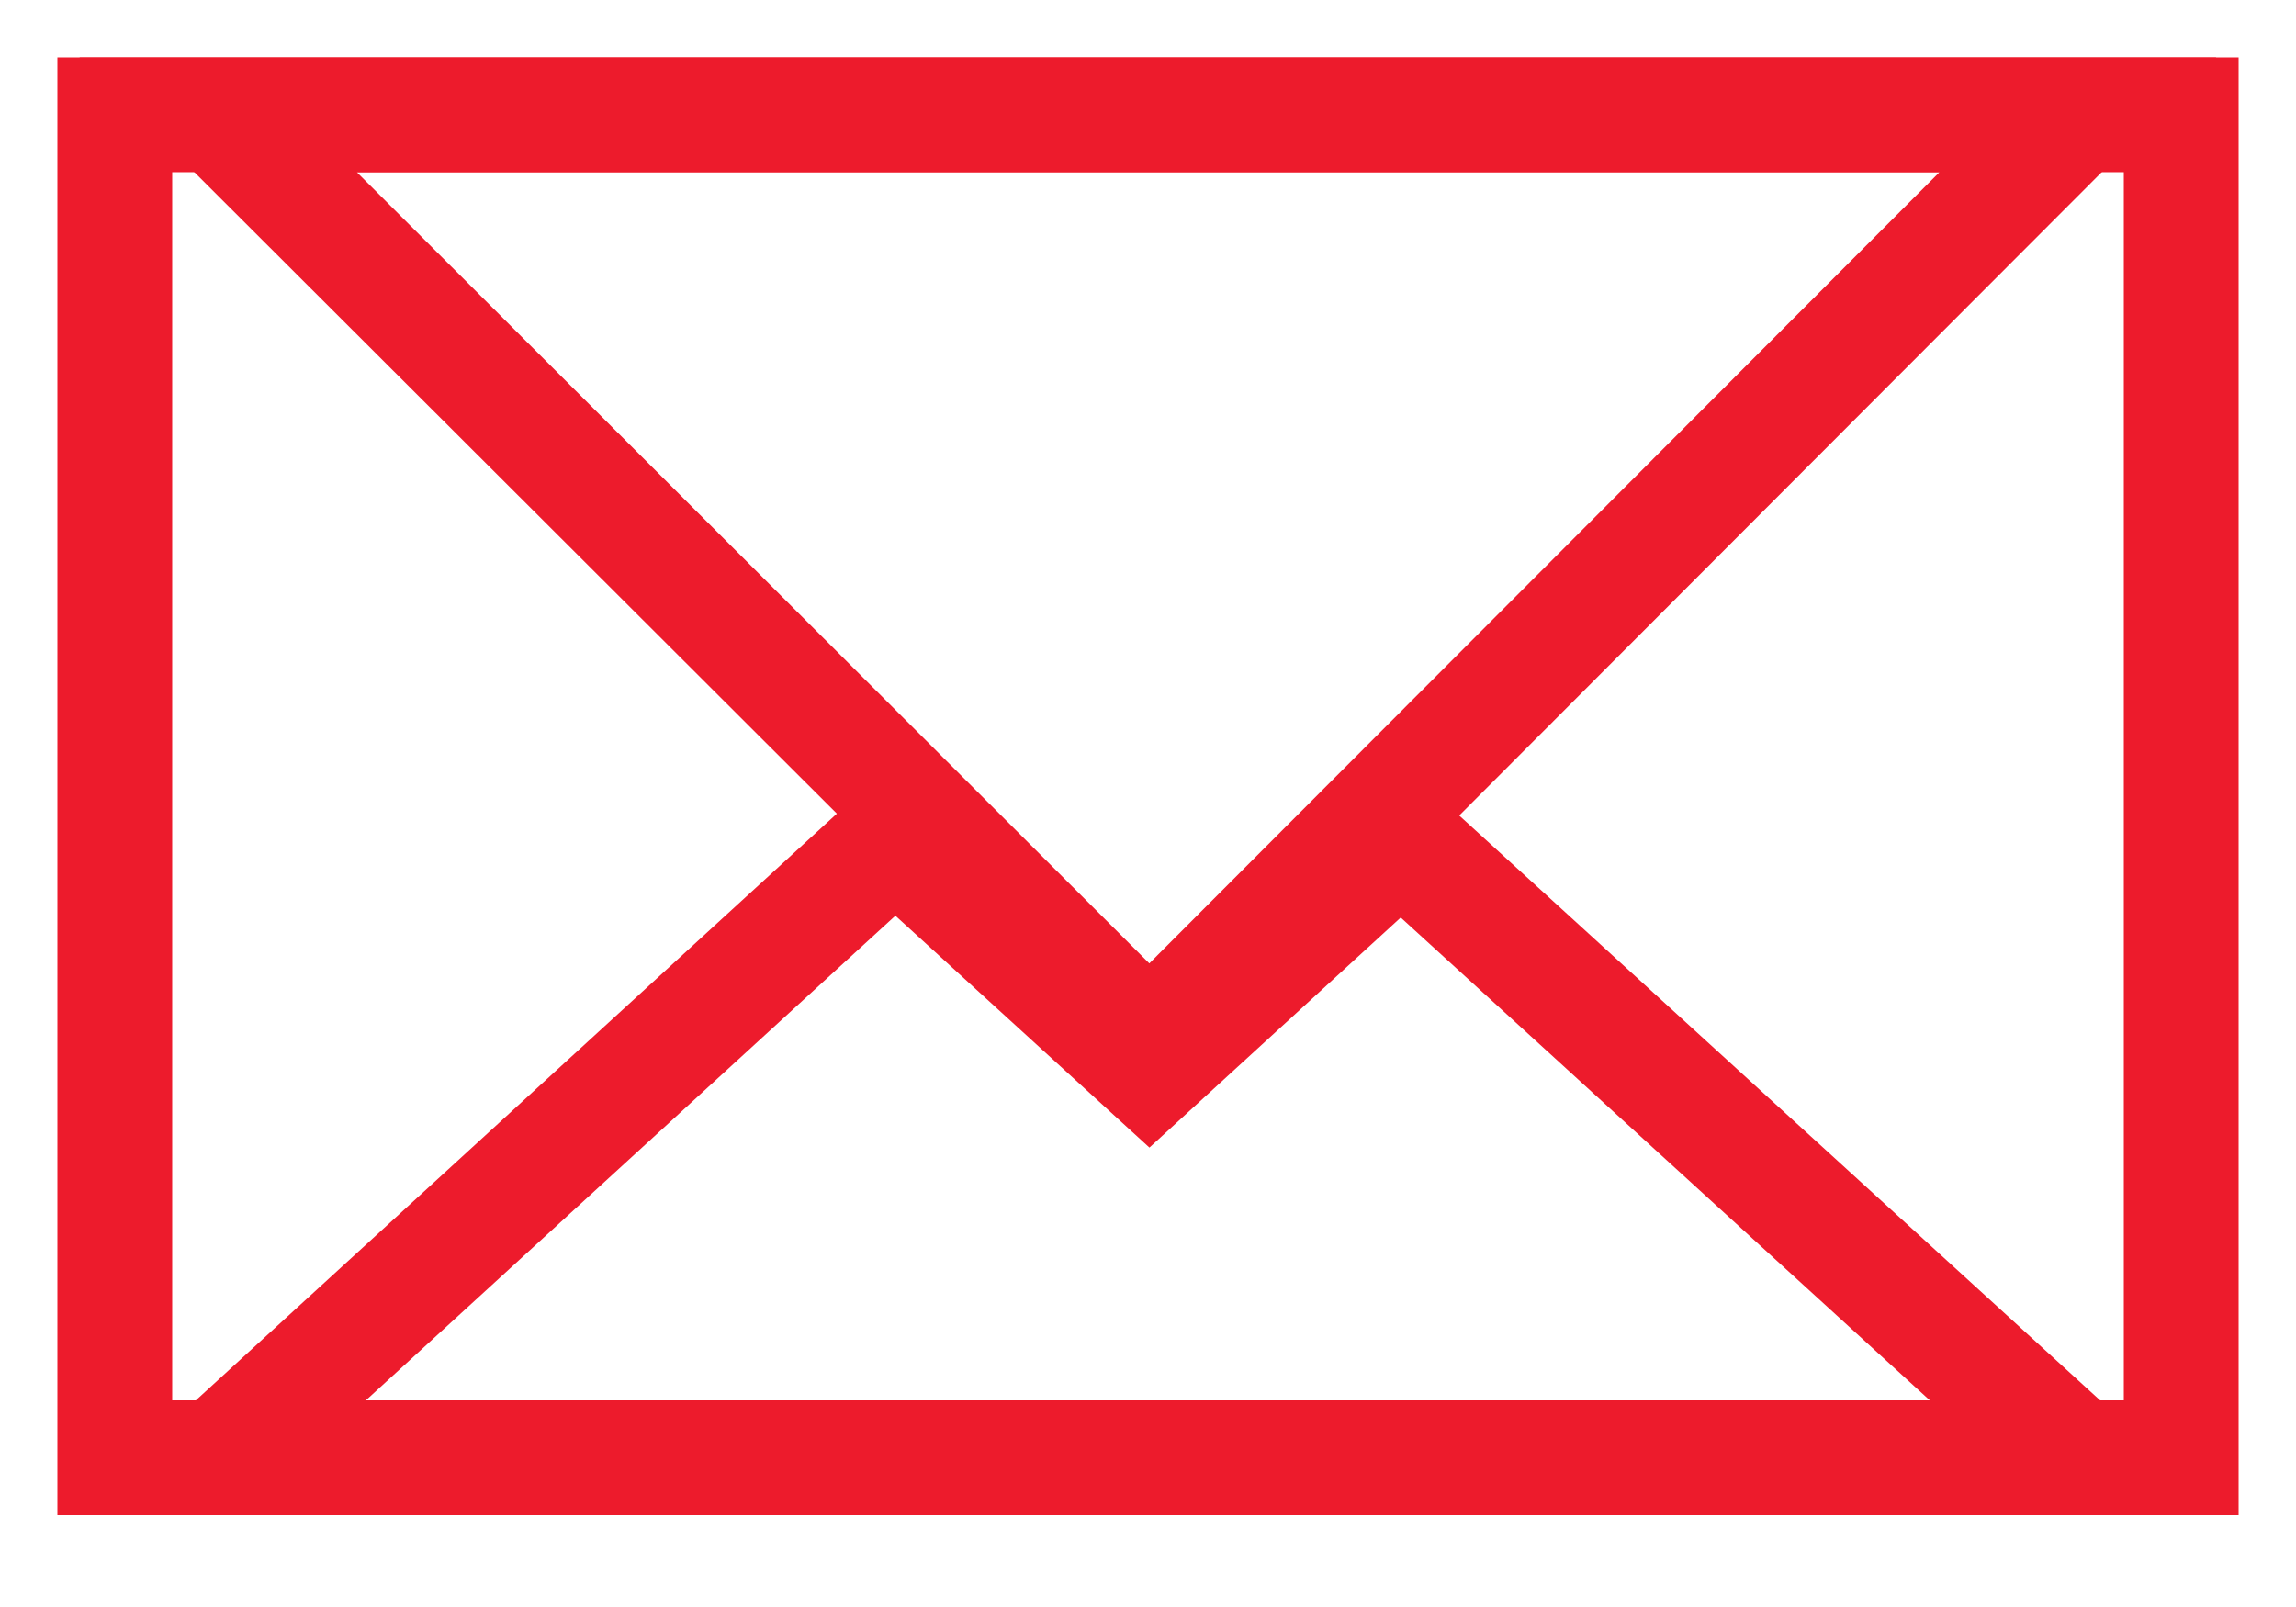 <svg height="14" viewBox="0 0 20 14" width="20" xmlns="http://www.w3.org/2000/svg"><g fill="none" fill-rule="evenodd" stroke="#ed1b2c" transform="translate(1 1)"><path d="m0 11.7h18v-11.7h-18z"/><path d="m.9 0h16.2l-8.088 8.1z"/><path d="m9.012 8.32-2.213-2.02-5.899 5.4h16.2l-5.899-5.384z"/></g></svg>